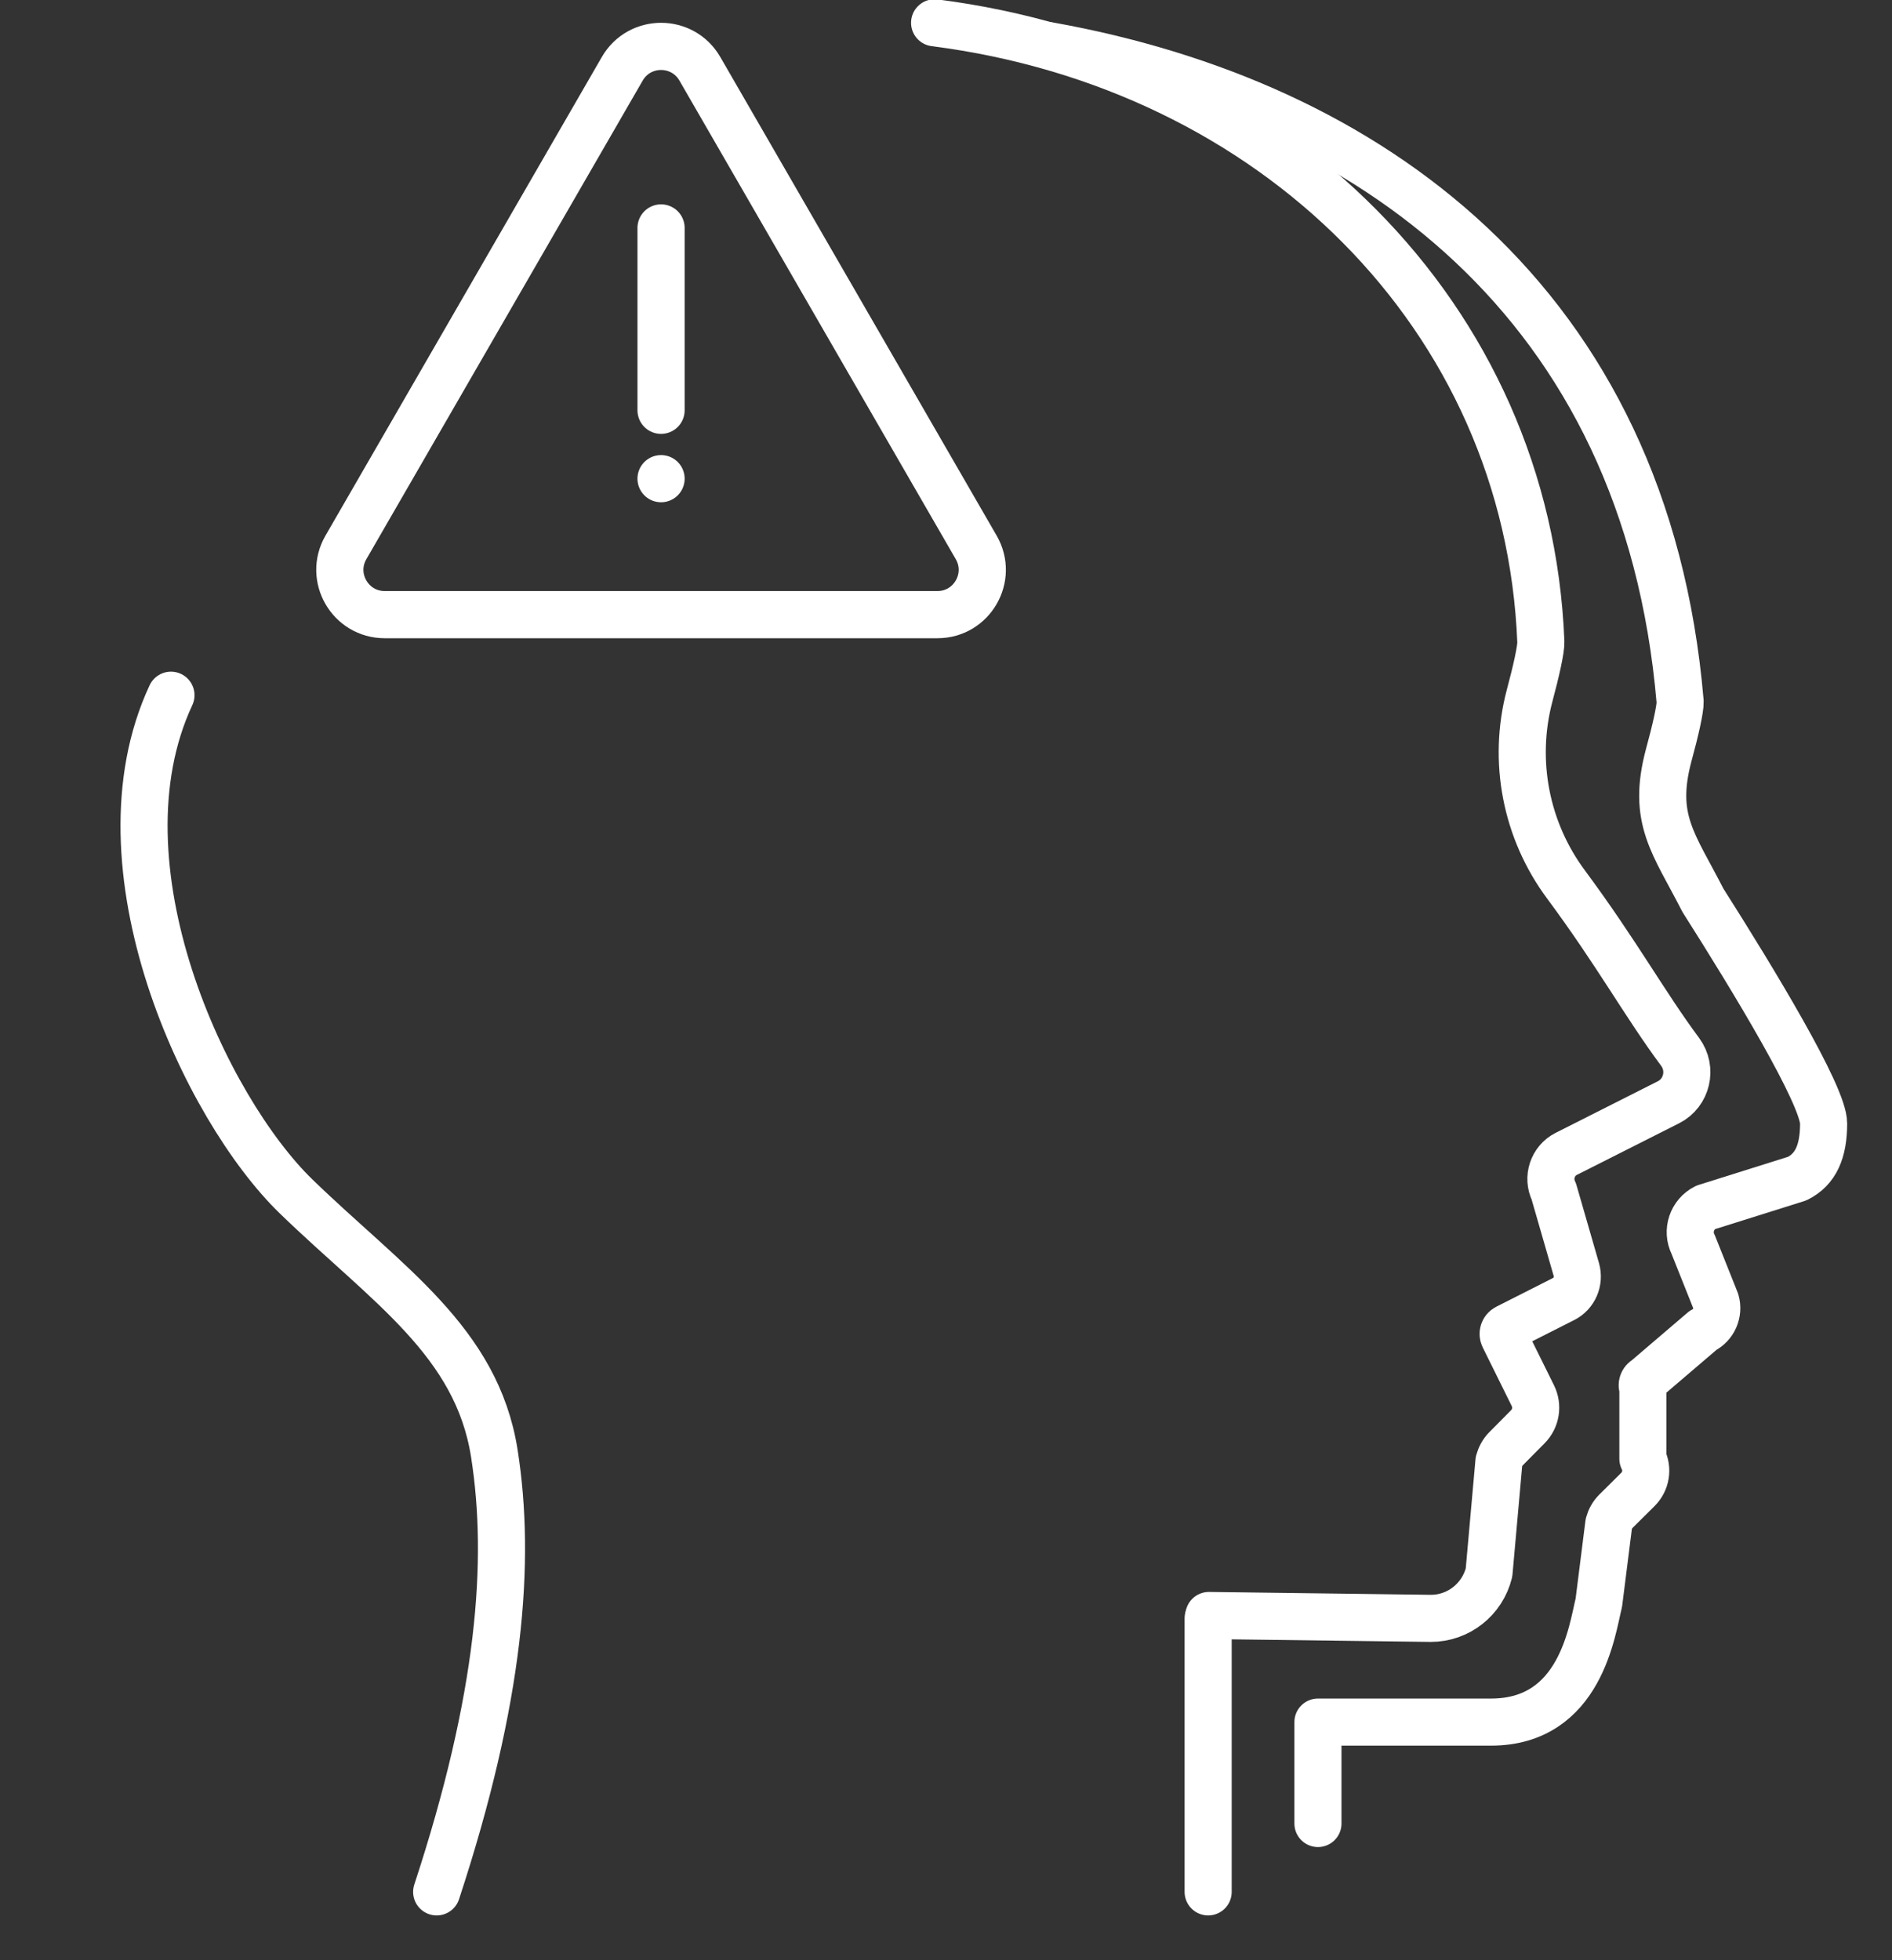 <?xml version="1.0" encoding="UTF-8"?> <svg xmlns="http://www.w3.org/2000/svg" width="83" height="86" viewBox="0 0 83 86" fill="none"><rect x="0" y="0" width="83" height="86" fill="#333333" stroke="none"/><g clip-path="url(#clip0_2965_765)"><path d="M53.033 70.874L62.771 71C63.977 71 65.029 70.171 65.322 68.989L65.757 64.113C65.812 63.906 65.916 63.715 66.066 63.561L67.027 62.59C67.383 62.23 67.47 61.684 67.245 61.23L65.971 58.653C65.899 58.505 65.958 58.325 66.104 58.251L68.592 56.991C69.063 56.755 69.298 56.207 69.152 55.695L68.163 52.268C67.867 51.666 68.108 50.929 68.704 50.625L73.194 48.358C74.008 47.947 74.254 46.891 73.707 46.15C72.15 44.053 70.937 41.823 68.7 38.805C66.94 36.438 66.346 33.392 67.099 30.532C67.392 29.44 67.606 28.485 67.595 28.159C67.027 13.859 55.832 2.894 41 1" stroke="white" stroke-width="2.066" stroke-linecap="round" stroke-linejoin="round"></path><path d="M19.156 83C21.956 74.485 22.43 68.492 21.685 63.758C20.912 58.848 16.985 56.358 13 52.5C9.015 48.642 4 38 7.5 30.5" stroke="white" stroke-width="2.066" stroke-linecap="round" stroke-linejoin="round"></path><path d="M53 71V83" stroke="white" stroke-width="2.066" stroke-linecap="round" stroke-linejoin="round"></path><path d="M57.817 80V75.551H65.409C69.353 75.551 69.845 71.482 70.139 70.314L70.576 66.848C70.631 66.643 70.736 66.455 70.887 66.302L71.853 65.344C72.211 64.988 72.298 64.449 72.072 64V60.903C72 60.757 72.06 60.579 72.207 60.505L74.707 58.368C75.18 58.135 75.417 57.593 75.27 57.087L74.276 54.595C73.978 54.001 74.221 53.273 74.82 52.972L78.84 51.708C79.659 51.302 80 50.511 80 49.288C80 48.064 76.931 43 74.707 39.5C73.431 37 72.45 35.949 73.206 33.124C73.501 32.045 73.716 31.101 73.705 30.779C72.207 13.213 60 4.5 46 2" stroke="white" stroke-width="2.066" stroke-linecap="round" stroke-linejoin="round"></path><path d="M29 10L29 18" stroke="white" stroke-width="2.07" stroke-linecap="round" stroke-linejoin="round"></path><path d="M29 21L29 21" stroke="white" stroke-width="2.07" stroke-linecap="round" stroke-linejoin="round"></path><path d="M27.298 3.018C28.055 1.708 29.945 1.708 30.702 3.018L42.826 24.017C43.582 25.328 42.637 26.965 41.124 26.965H16.876C15.363 26.965 14.418 25.328 15.174 24.017L27.298 3.018Z" stroke="white" stroke-width="2.07"></path></g><defs><clipPath id="clip0_2965_765"><rect width="83" height="86" fill="white" transform="matrix(-1 0 0 1 83 0)"></rect></clipPath></defs></svg> 